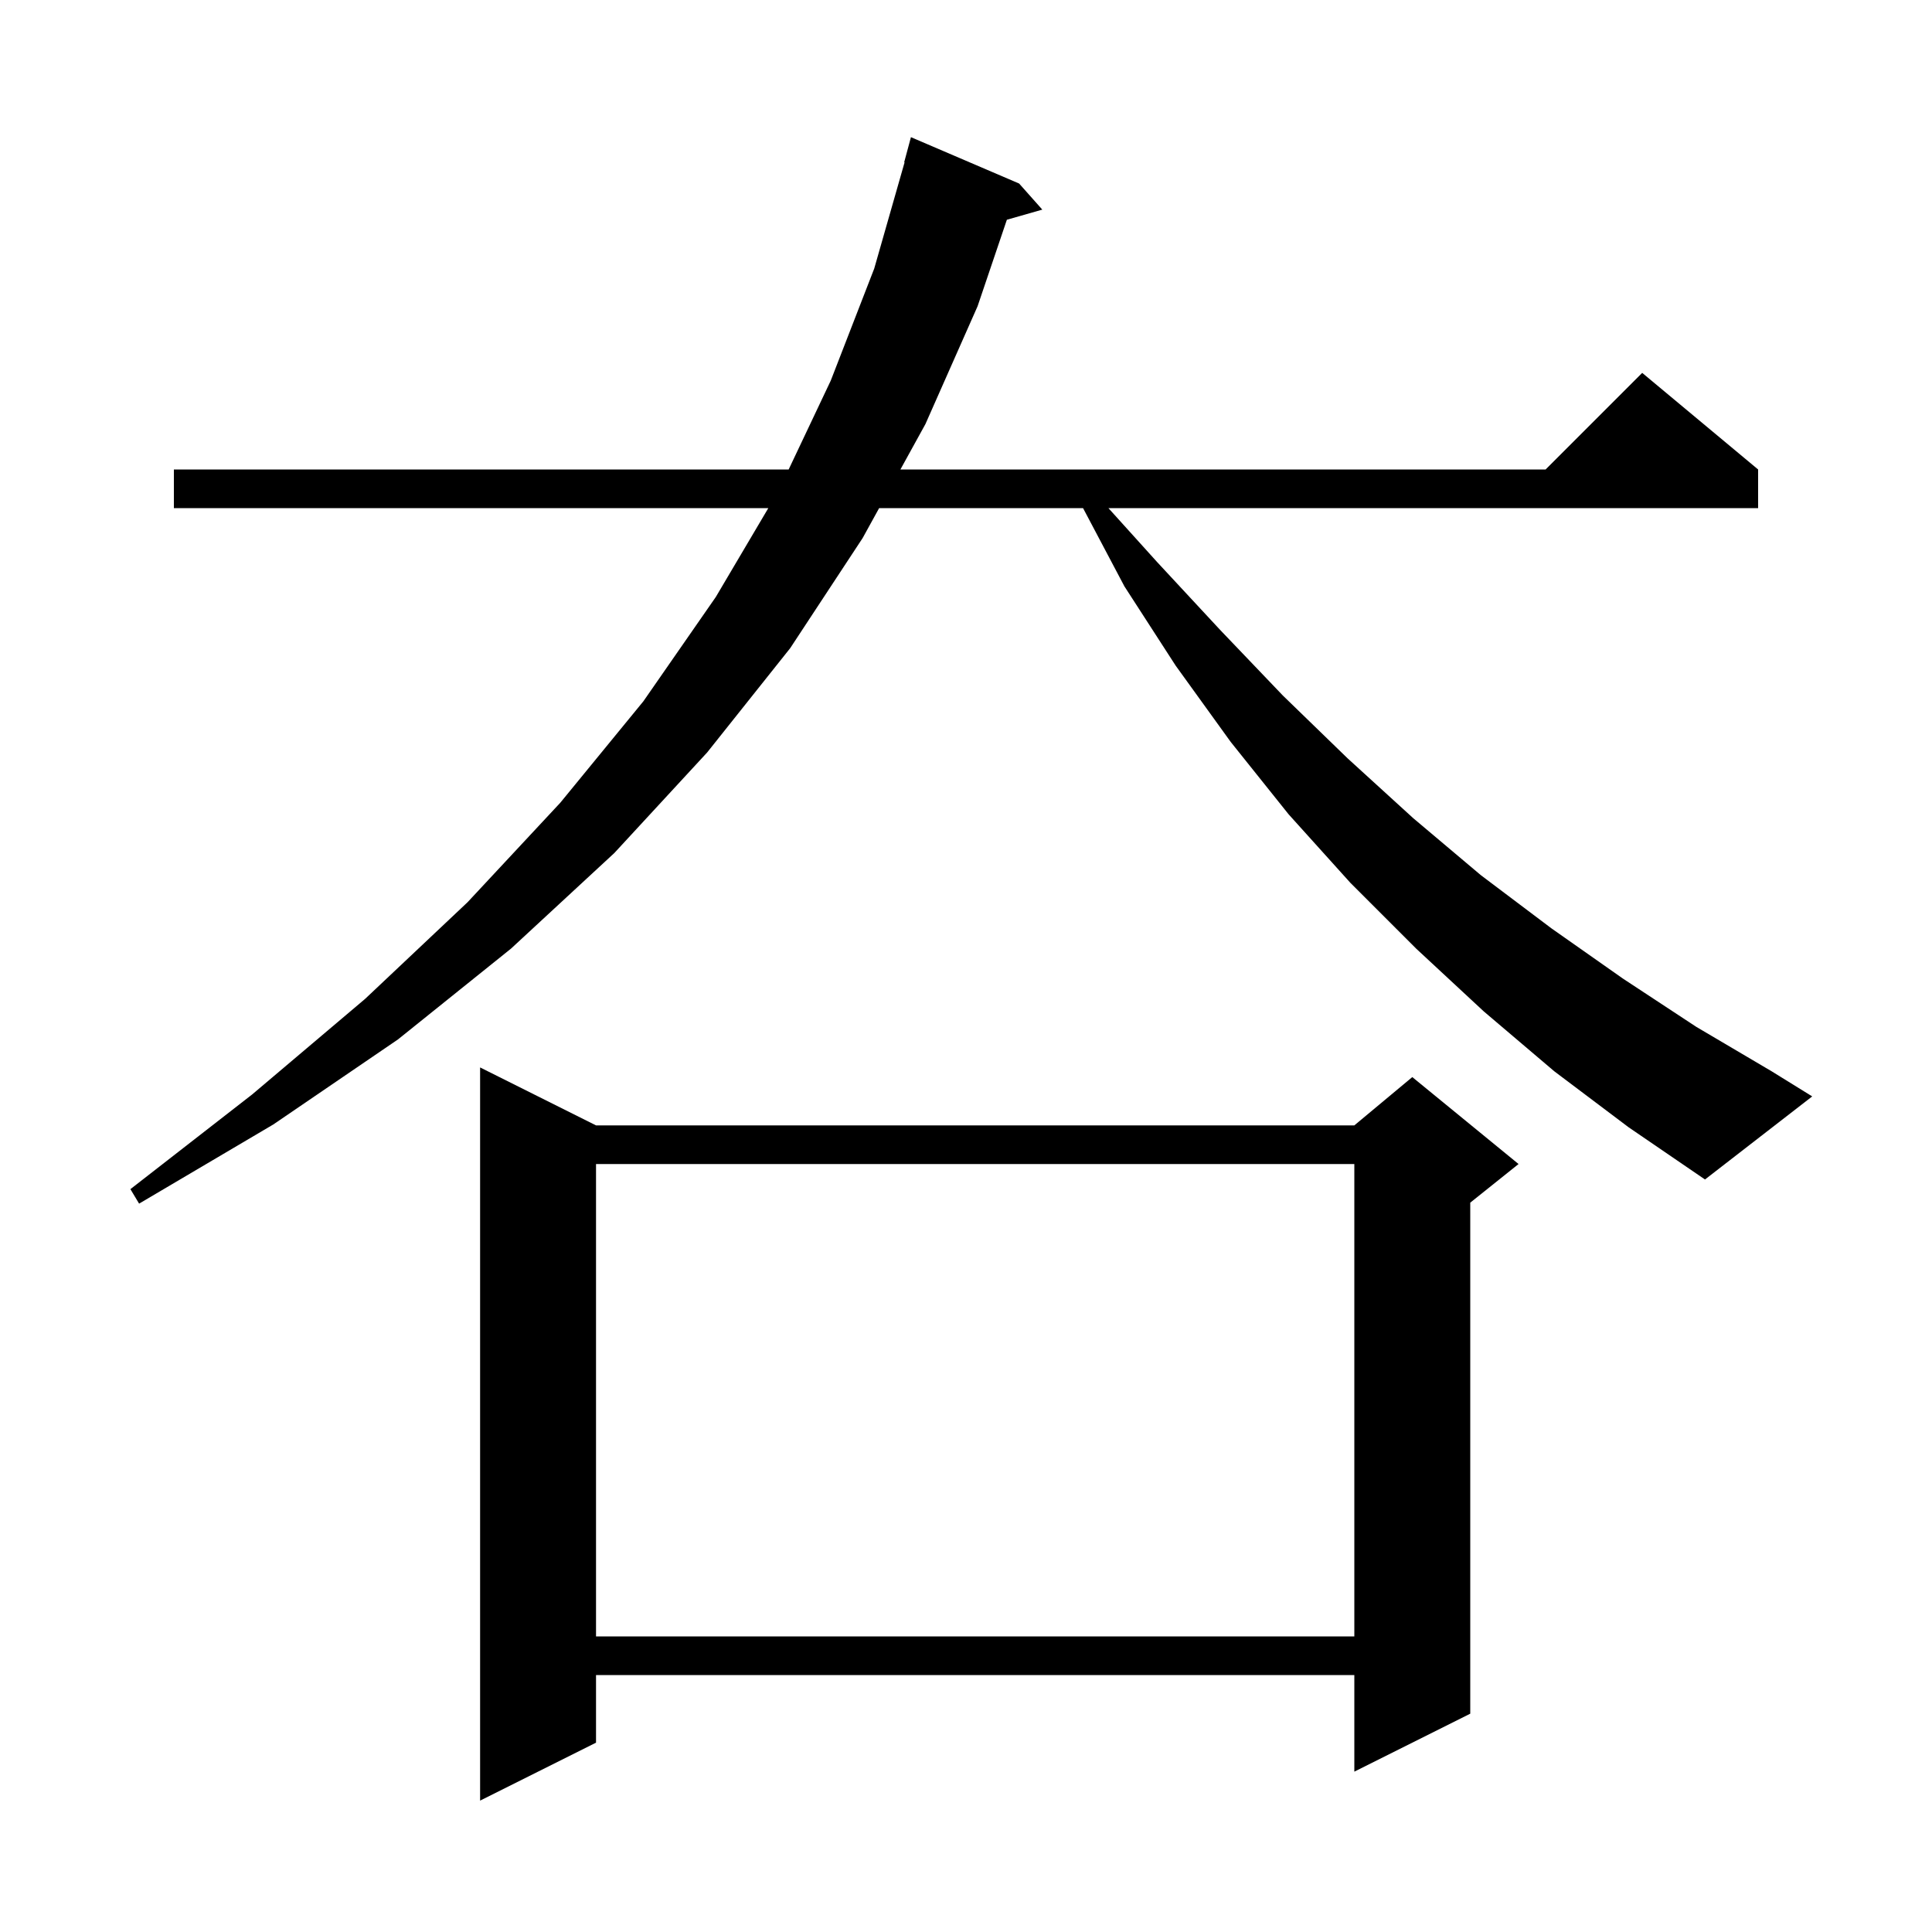 <svg xmlns="http://www.w3.org/2000/svg" xmlns:xlink="http://www.w3.org/1999/xlink" version="1.1" baseProfile="full" viewBox="0 0 200 200" width="200" height="200">
<g fill="black">
<path d="M 61.7 116.5 L 140.2 116.5 L 146.2 111.5 L 157.2 120.5 L 152.2 124.5 L 152.2 177.4 L 140.2 183.4 L 140.2 173.4 L 61.7 173.4 L 61.7 180.4 L 49.7 186.4 L 49.7 110.5 Z M 61.7 120.5 L 61.7 169.4 L 140.2 169.4 L 140.2 120.5 Z M 160.9 110.9 L 153.6 104.7 L 146.6 98.2 L 139.8 91.4 L 133.4 84.3 L 127.4 76.8 L 121.7 68.9 L 116.4 60.7 L 112.117 52.6 L 91.008 52.6 L 89.3 55.7 L 81.8 67.1 L 73.2 77.9 L 63.6 88.3 L 52.9 98.2 L 41.2 107.6 L 28.3 116.4 L 14.4 124.6 L 13.5 123.1 L 26.1 113.3 L 37.8 103.4 L 48.4 93.4 L 58.0 83.1 L 66.6 72.6 L 74.1 61.8 L 79.536 52.6 L 18.0 52.6 L 18.0 48.6 L 81.642 48.6 L 86.0 39.4 L 90.5 27.8 L 93.641 16.808 L 93.6 16.8 L 94.3 14.2 L 105.5 19.0 L 107.9 21.7 L 104.231 22.748 L 101.2 31.7 L 95.8 43.9 L 93.211 48.6 L 160.0 48.6 L 170.0 38.6 L 182.0 48.6 L 182.0 52.6 L 114.744 52.6 L 119.8 58.2 L 126.3 65.2 L 132.8 72.0 L 139.5 78.5 L 146.3 84.7 L 153.3 90.6 L 160.6 96.1 L 168.0 101.3 L 175.6 106.3 L 183.4 110.9 L 187.6 113.5 L 176.5 122.1 L 168.6 116.7 Z " />
</g>
</svg>

